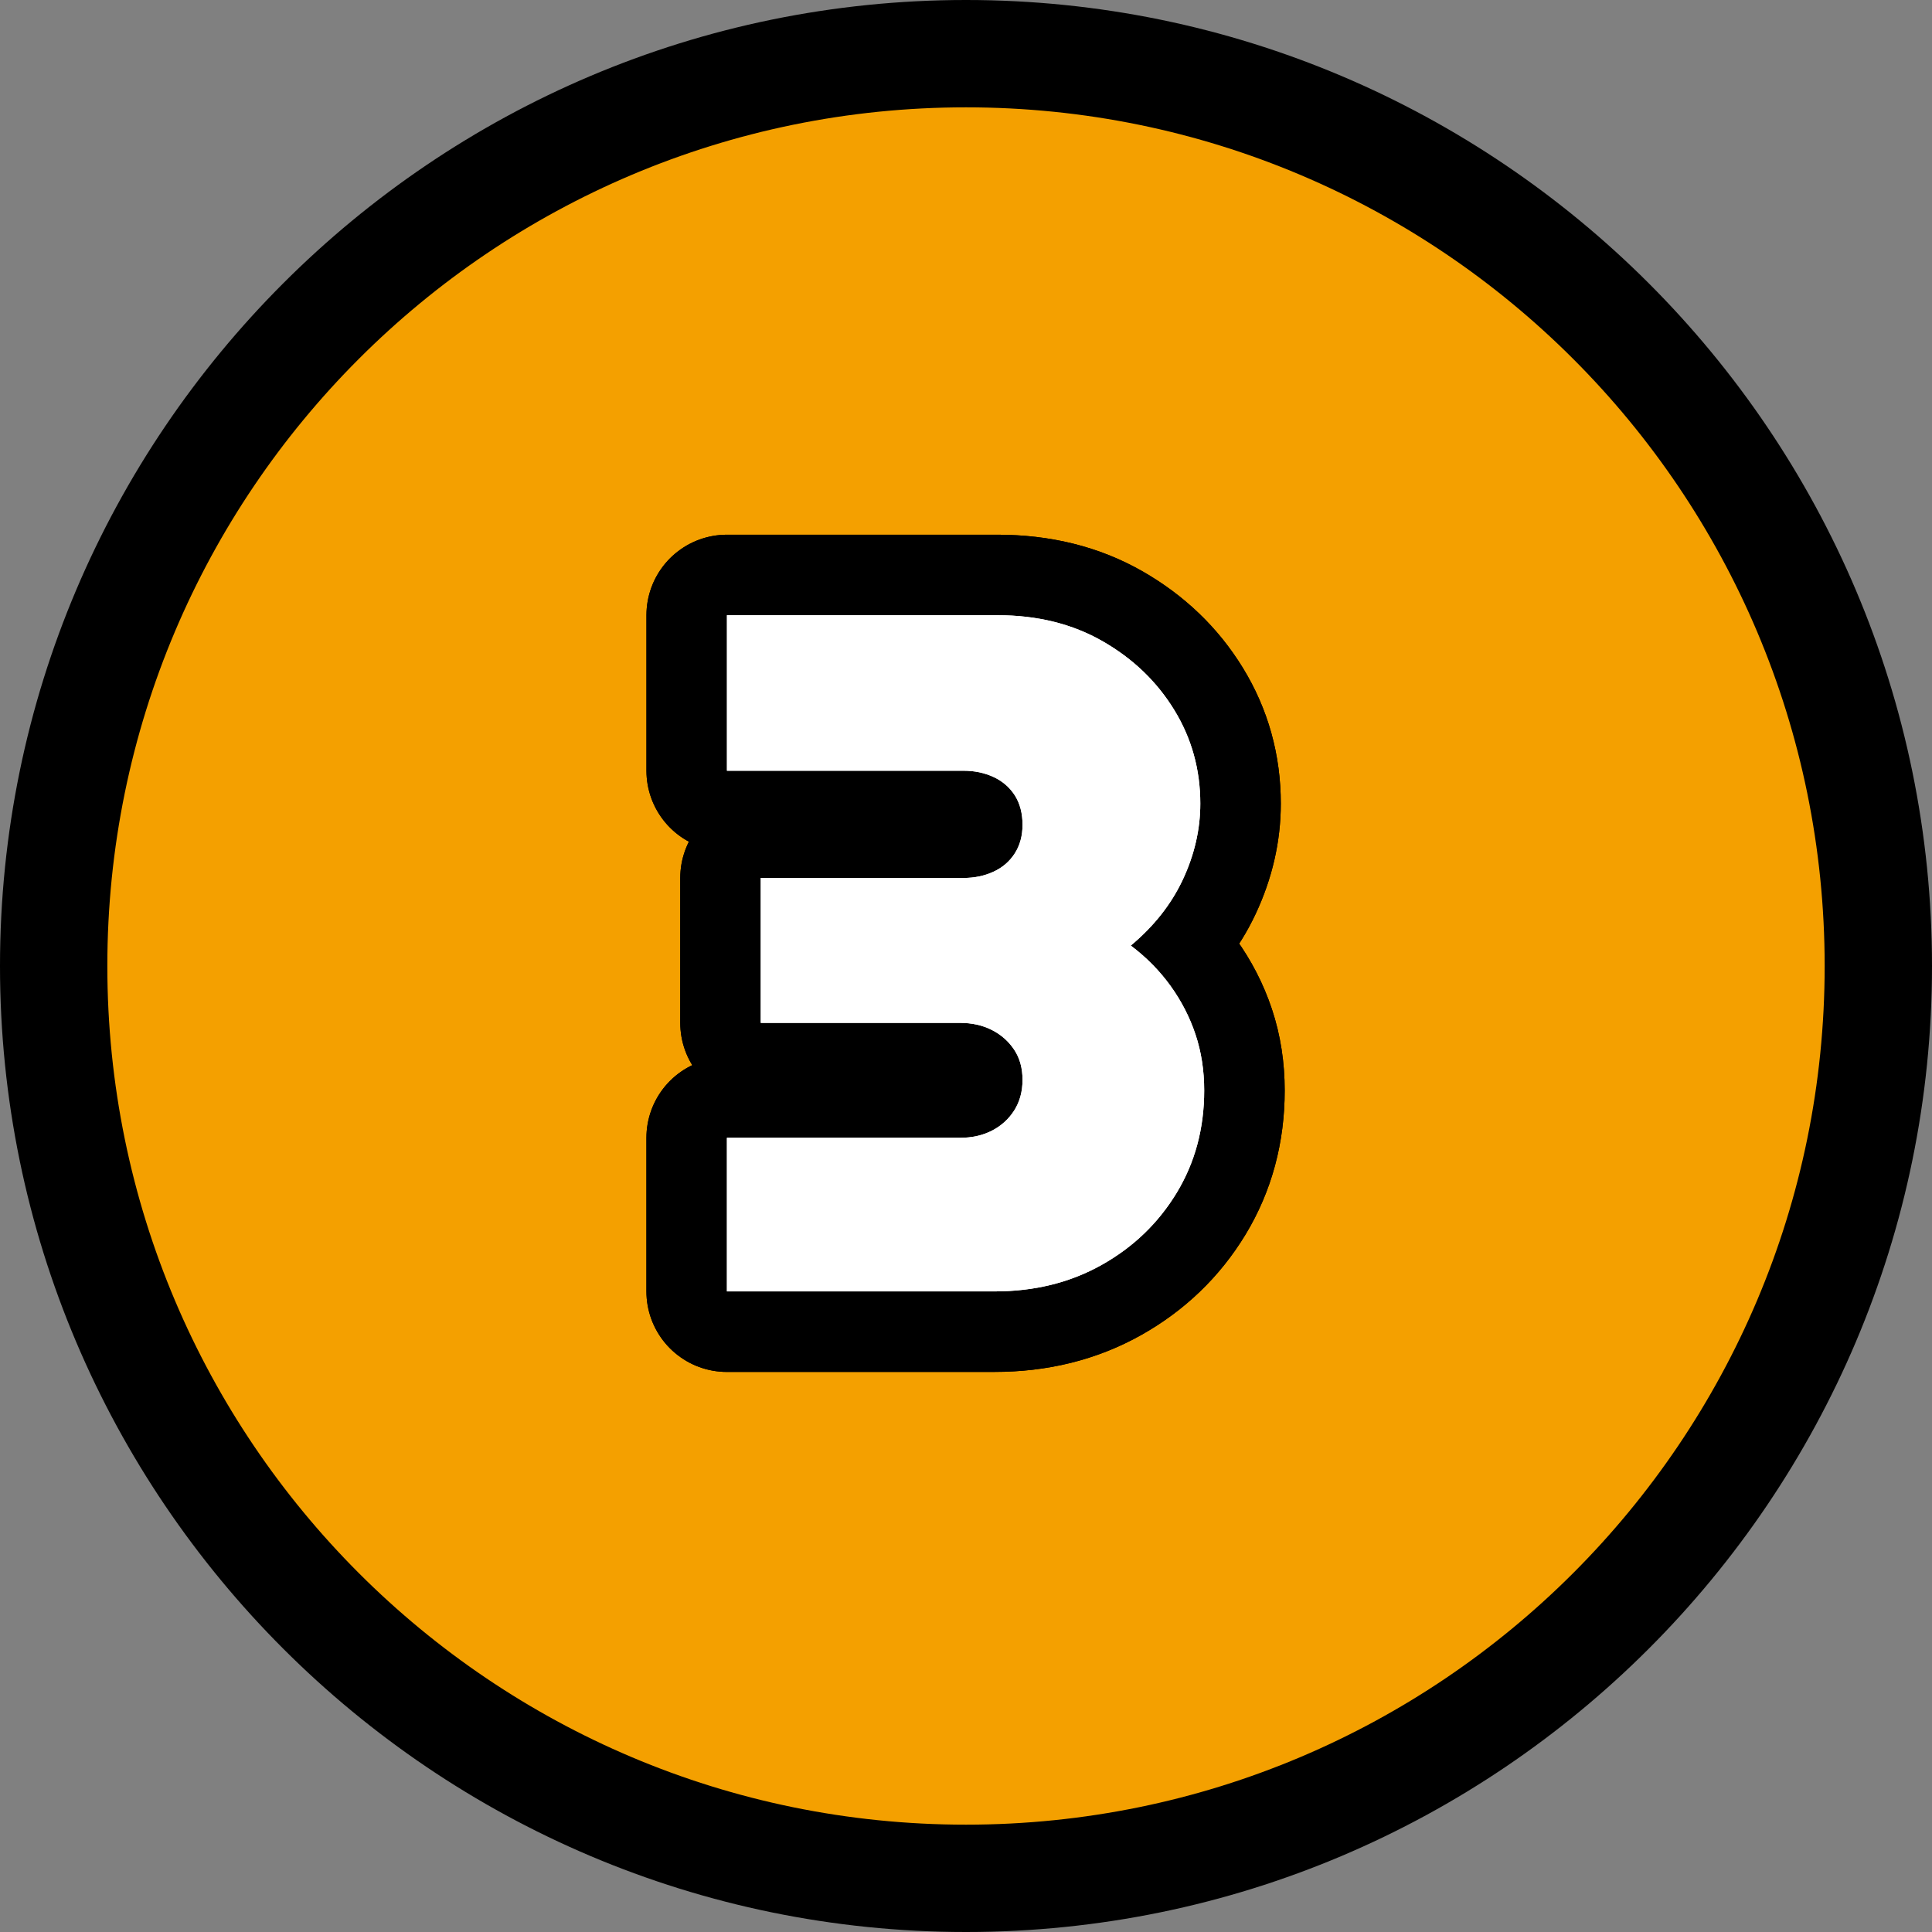 <?xml version="1.0" encoding="UTF-8"?><svg id="_レイヤー_2" xmlns="http://www.w3.org/2000/svg" viewBox="0 0 72 72"><rect x="0" y="0" width="72" height="72" fill="#808080" stroke="none"/><defs><style>.cls-1,.cls-2,.cls-3{stroke-width:0px;}.cls-2{fill:#f4a000;}.cls-3{fill:#fff;}.cls-4{fill:none;stroke:#000;stroke-linecap:round;stroke-linejoin:round;stroke-width:6px;}</style></defs><g id="sp"><circle class="cls-2" cx="36" cy="36" r="34"/><path class="cls-1" d="m36,4c17.67,0,32,14.33,32,32s-14.33,32-32,32S4,53.67,4,36,18.33,4,36,4m0-4C16.15,0,0,16.15,0,36s16.15,36,36,36,36-16.15,36-36S55.85,0,36,0h0Z"/><path class="cls-4" d="m27.09,48.128v-5.725h8.677c.456,0,.857-.09,1.206-.27.348-.181.623-.433.828-.756.203-.324.306-.702.306-1.134s-.102-.804-.306-1.116c-.205-.311-.48-.559-.828-.738-.349-.18-.75-.27-1.206-.27h-7.416v-5.4h7.56c.408,0,.779-.078,1.116-.234.336-.155.6-.383.792-.684.191-.3.288-.654.288-1.062,0-.432-.097-.797-.288-1.098-.192-.3-.456-.527-.792-.684-.337-.156-.708-.234-1.116-.234h-8.82v-5.796h10.08c1.488,0,2.796.324,3.924.972,1.129.648,2.017,1.5,2.664,2.556.648,1.056.973,2.22.973,3.492,0,.96-.217,1.902-.648,2.826-.432.924-1.08,1.746-1.943,2.466.576.432,1.067.93,1.476,1.494.407.565.72,1.17.936,1.818.216.648.324,1.344.324,2.088,0,1.417-.343,2.688-1.026,3.815-.685,1.129-1.614,2.022-2.79,2.683s-2.508.99-3.996.99h-9.973Z"/><path class="cls-4" d="m27.09,48.128v-5.725h8.677c.456,0,.857-.09,1.206-.27.348-.181.623-.433.828-.756.203-.324.306-.702.306-1.134s-.102-.804-.306-1.116c-.205-.311-.48-.559-.828-.738-.349-.18-.75-.27-1.206-.27h-7.416v-5.4h7.56c.408,0,.779-.078,1.116-.234.336-.155.6-.383.792-.684.191-.3.288-.654.288-1.062,0-.432-.097-.797-.288-1.098-.192-.3-.456-.527-.792-.684-.337-.156-.708-.234-1.116-.234h-8.82v-5.796h10.08c1.488,0,2.796.324,3.924.972,1.129.648,2.017,1.5,2.664,2.556.648,1.056.973,2.22.973,3.492,0,.96-.217,1.902-.648,2.826-.432.924-1.08,1.746-1.943,2.466.576.432,1.067.93,1.476,1.494.407.565.72,1.17.936,1.818.216.648.324,1.344.324,2.088,0,1.417-.343,2.688-1.026,3.815-.685,1.129-1.614,2.022-2.79,2.683s-2.508.99-3.996.99h-9.973Z"/><path class="cls-3" d="m27.09,48.128v-5.725h8.677c.456,0,.857-.09,1.206-.27.348-.181.623-.433.828-.756.203-.324.306-.702.306-1.134s-.102-.804-.306-1.116c-.205-.311-.48-.559-.828-.738-.349-.18-.75-.27-1.206-.27h-7.416v-5.4h7.56c.408,0,.779-.078,1.116-.234.336-.155.6-.383.792-.684.191-.3.288-.654.288-1.062,0-.432-.097-.797-.288-1.098-.192-.3-.456-.527-.792-.684-.337-.156-.708-.234-1.116-.234h-8.82v-5.796h10.08c1.488,0,2.796.324,3.924.972,1.129.648,2.017,1.5,2.664,2.556.648,1.056.973,2.22.973,3.492,0,.96-.217,1.902-.648,2.826-.432.924-1.08,1.746-1.943,2.466.576.432,1.067.93,1.476,1.494.407.565.72,1.17.936,1.818.216.648.324,1.344.324,2.088,0,1.417-.343,2.688-1.026,3.815-.685,1.129-1.614,2.022-2.79,2.683s-2.508.99-3.996.99h-9.973Z"/><path class="cls-3" d="m27.09,48.128v-5.725h8.677c.456,0,.857-.09,1.206-.27.348-.181.623-.433.828-.756.203-.324.306-.702.306-1.134s-.102-.804-.306-1.116c-.205-.311-.48-.559-.828-.738-.349-.18-.75-.27-1.206-.27h-7.416v-5.4h7.56c.408,0,.779-.078,1.116-.234.336-.155.6-.383.792-.684.191-.3.288-.654.288-1.062,0-.432-.097-.797-.288-1.098-.192-.3-.456-.527-.792-.684-.337-.156-.708-.234-1.116-.234h-8.82v-5.796h10.08c1.488,0,2.796.324,3.924.972,1.129.648,2.017,1.5,2.664,2.556.648,1.056.973,2.22.973,3.492,0,.96-.217,1.902-.648,2.826-.432.924-1.08,1.746-1.943,2.466.576.432,1.067.93,1.476,1.494.407.565.72,1.17.936,1.818.216.648.324,1.344.324,2.088,0,1.417-.343,2.688-1.026,3.815-.685,1.129-1.614,2.022-2.79,2.683s-2.508.99-3.996.99h-9.973Z"/></g></svg>